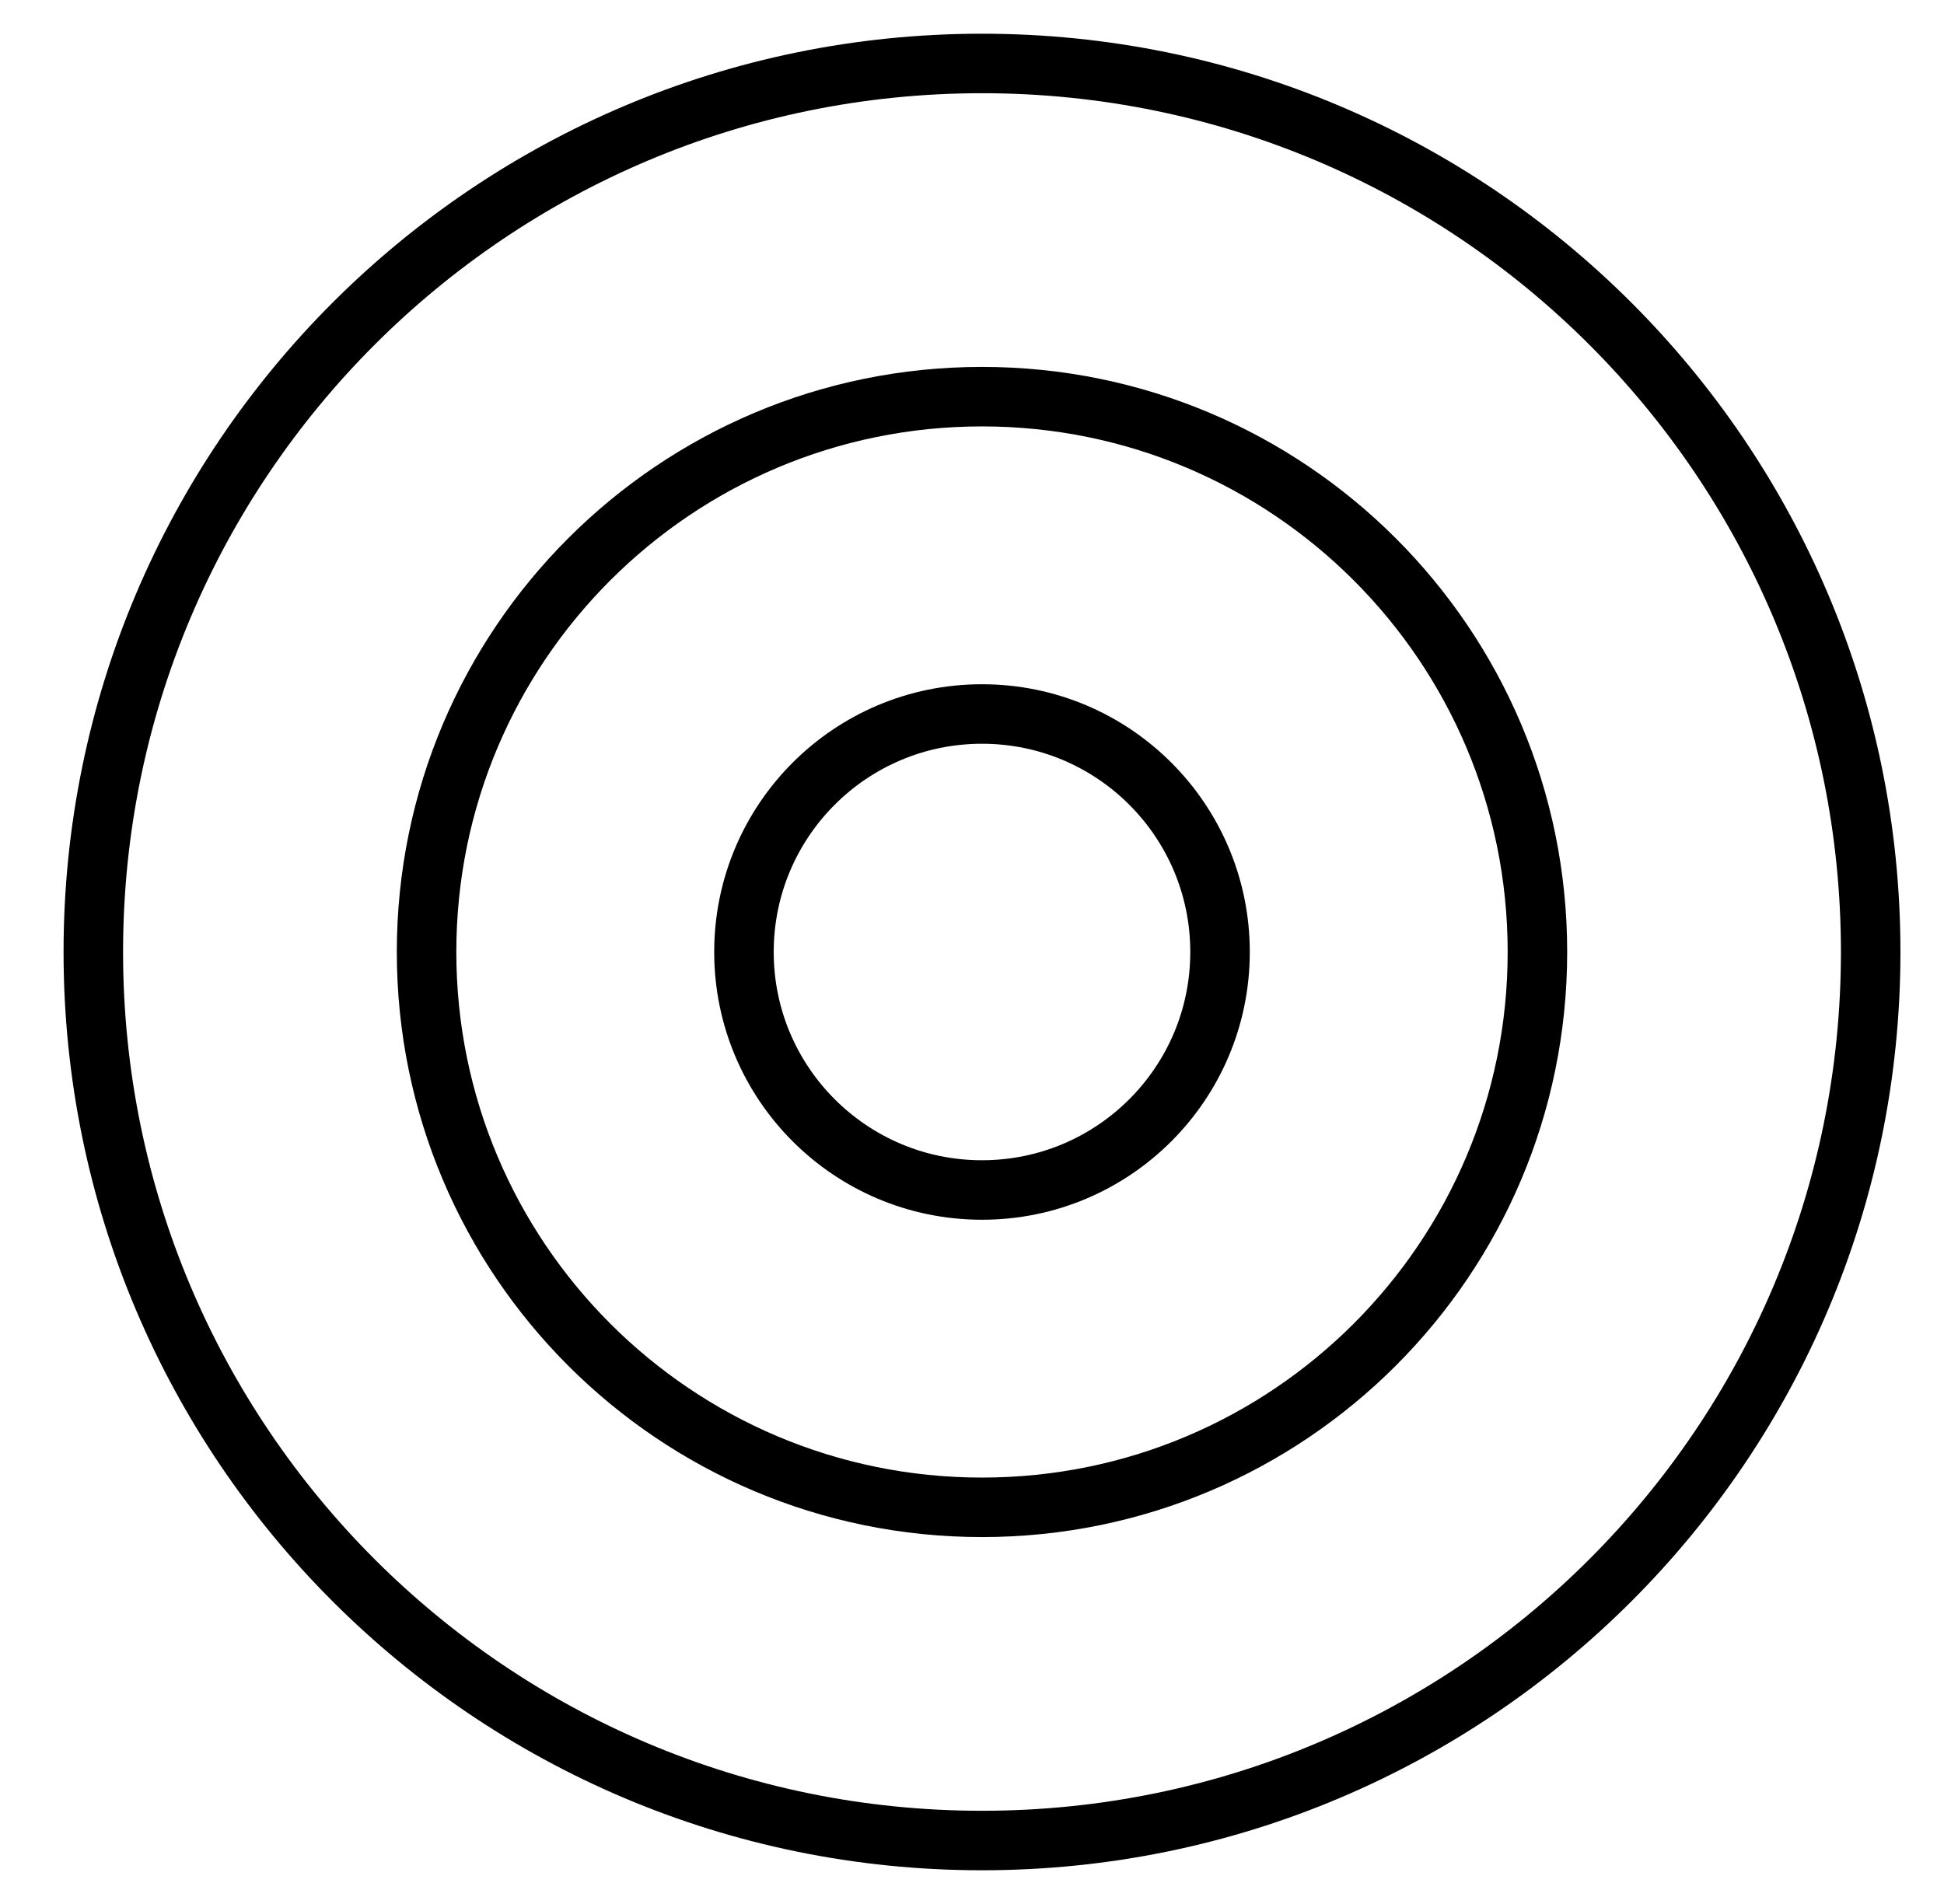 <svg width="49" height="48" viewBox="0 0 49 48" fill="none" xmlns="http://www.w3.org/2000/svg">
<path d="M24.752 46.4C37.123 46.4 47.152 36.371 47.152 24C47.152 11.628 37.123 1.6 24.752 1.6C12.381 1.6 2.352 11.628 2.352 24C2.352 36.371 12.381 46.4 24.752 46.4Z" stroke="black" stroke-width="1.5"/>
<path d="M24.752 38C32.484 38 38.752 31.732 38.752 24C38.752 16.268 32.484 10 24.752 10C17.02 10 10.752 16.268 10.752 24C10.752 31.732 17.02 38 24.752 38Z" stroke="black" stroke-width="1.5"/>
<path d="M24.752 30C28.066 30 30.752 27.314 30.752 24C30.752 20.686 28.066 18 24.752 18C21.438 18 18.752 20.686 18.752 24C18.752 27.314 21.438 30 24.752 30Z" stroke="black" stroke-width="1.5"/>
</svg>
